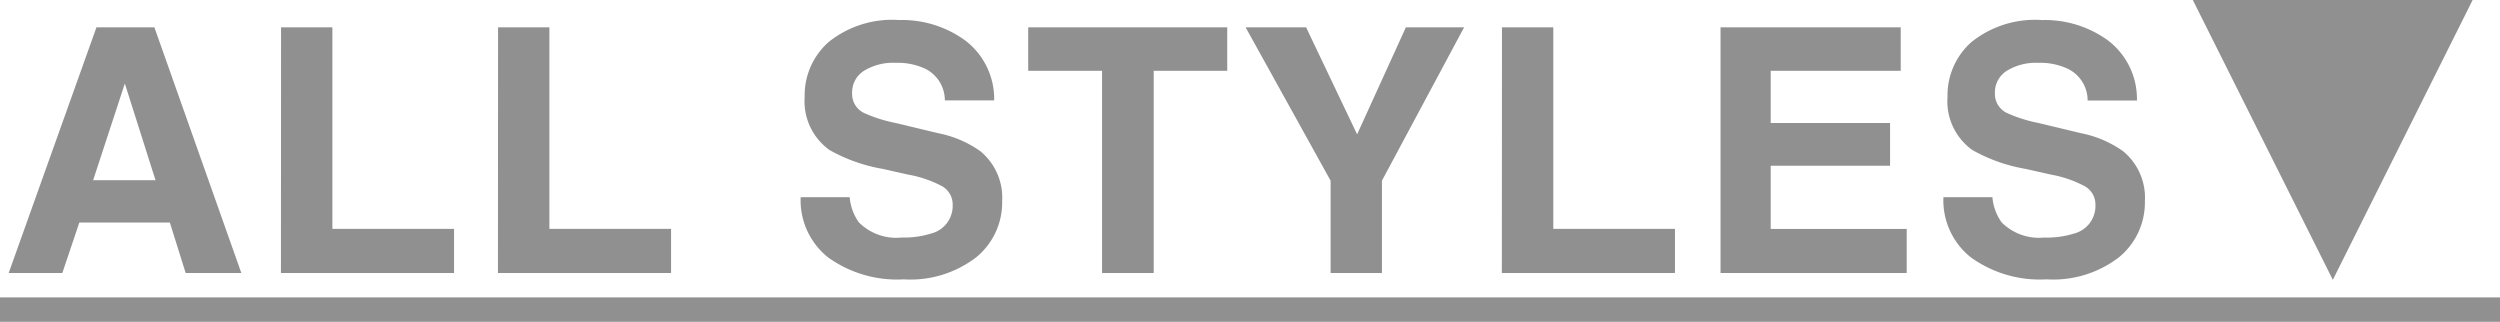 <svg xmlns="http://www.w3.org/2000/svg" width="102.532" height="13.197" viewBox="0 0 102.532 13.197">
  <path id="ico-all" d="M-95.566-2.071h-3.712L-99.976,0h-2.2l3.6-10.076H-96.2L-92.634,0h-2.283Zm-.588-1.736-1.258-3.965-1.3,3.965Zm5.149-6.269H-88.9v8.265h4.99V0h-7.1Zm8.9,0H-80v8.265h4.99V0h-7.1Zm16.553,8.62a3.708,3.708,0,0,0,1.21-.164,1.169,1.169,0,0,0,.882-1.169.863.863,0,0,0-.437-.772,4.7,4.7,0,0,0-1.374-.472l-1.066-.239a6.739,6.739,0,0,1-2.174-.772A2.457,2.457,0,0,1-69.53-7.226a2.912,2.912,0,0,1,.984-2.249,4.162,4.162,0,0,1,2.892-.9,4.4,4.4,0,0,1,2.717.844,3.014,3.014,0,0,1,1.179,2.451h-2.023a1.445,1.445,0,0,0-.793-1.292A2.659,2.659,0,0,0-65.8-8.62a2.285,2.285,0,0,0-1.3.328,1.045,1.045,0,0,0-.485.916.867.867,0,0,0,.479.807,5.857,5.857,0,0,0,1.313.417l1.736.417A4.489,4.489,0,0,1-62.331-5a2.464,2.464,0,0,1,.9,2.058A2.9,2.9,0,0,1-62.485-.653,4.425,4.425,0,0,1-65.469.26a4.84,4.84,0,0,1-3.1-.9A2.987,2.987,0,0,1-69.694-3.11h2.01a2.069,2.069,0,0,0,.376,1.032A2.163,2.163,0,0,0-65.551-1.456Zm13.352-8.62v1.784h-3.015V0h-2.119V-8.292h-3.028v-1.784Zm9.715,0-3.37,6.289V0H-47.96V-3.787l-3.486-6.289h2.481l2.092,4.389,2-4.389Zm1.553,0h2.105v8.265h4.99V0h-7.1ZM-25.015-4.4H-29.91v2.591h5.578V0h-7.636V-10.076h7.39v1.784H-29.91v2.14h4.895Zm6.331,2.946a3.708,3.708,0,0,0,1.21-.164,1.169,1.169,0,0,0,.882-1.169.863.863,0,0,0-.437-.772A4.7,4.7,0,0,0-18.4-4.033l-1.066-.239a6.739,6.739,0,0,1-2.174-.772,2.457,2.457,0,0,1-1.019-2.181,2.912,2.912,0,0,1,.984-2.249,4.162,4.162,0,0,1,2.892-.9,4.4,4.4,0,0,1,2.717.844A3.014,3.014,0,0,1-14.89-7.075h-2.023a1.445,1.445,0,0,0-.793-1.292A2.659,2.659,0,0,0-18.93-8.62a2.285,2.285,0,0,0-1.3.328,1.045,1.045,0,0,0-.485.916.867.867,0,0,0,.479.807,5.857,5.857,0,0,0,1.313.417l1.736.417A4.489,4.489,0,0,1-15.464-5a2.464,2.464,0,0,1,.9,2.058A2.9,2.9,0,0,1-15.618-.653,4.425,4.425,0,0,1-18.6.26a4.84,4.84,0,0,1-3.1-.9A2.987,2.987,0,0,1-22.827-3.11h2.01a2.069,2.069,0,0,0,.376,1.032A2.163,2.163,0,0,0-18.684-1.456ZM-102.532,1H-13.72V2h-88.812ZM-12.6-11.2H-1.121L-6.856.28ZM-13.72,1H0V2H-13.72Z" transform="translate(102.532 11.197)" fill="#909090"/>
</svg>
